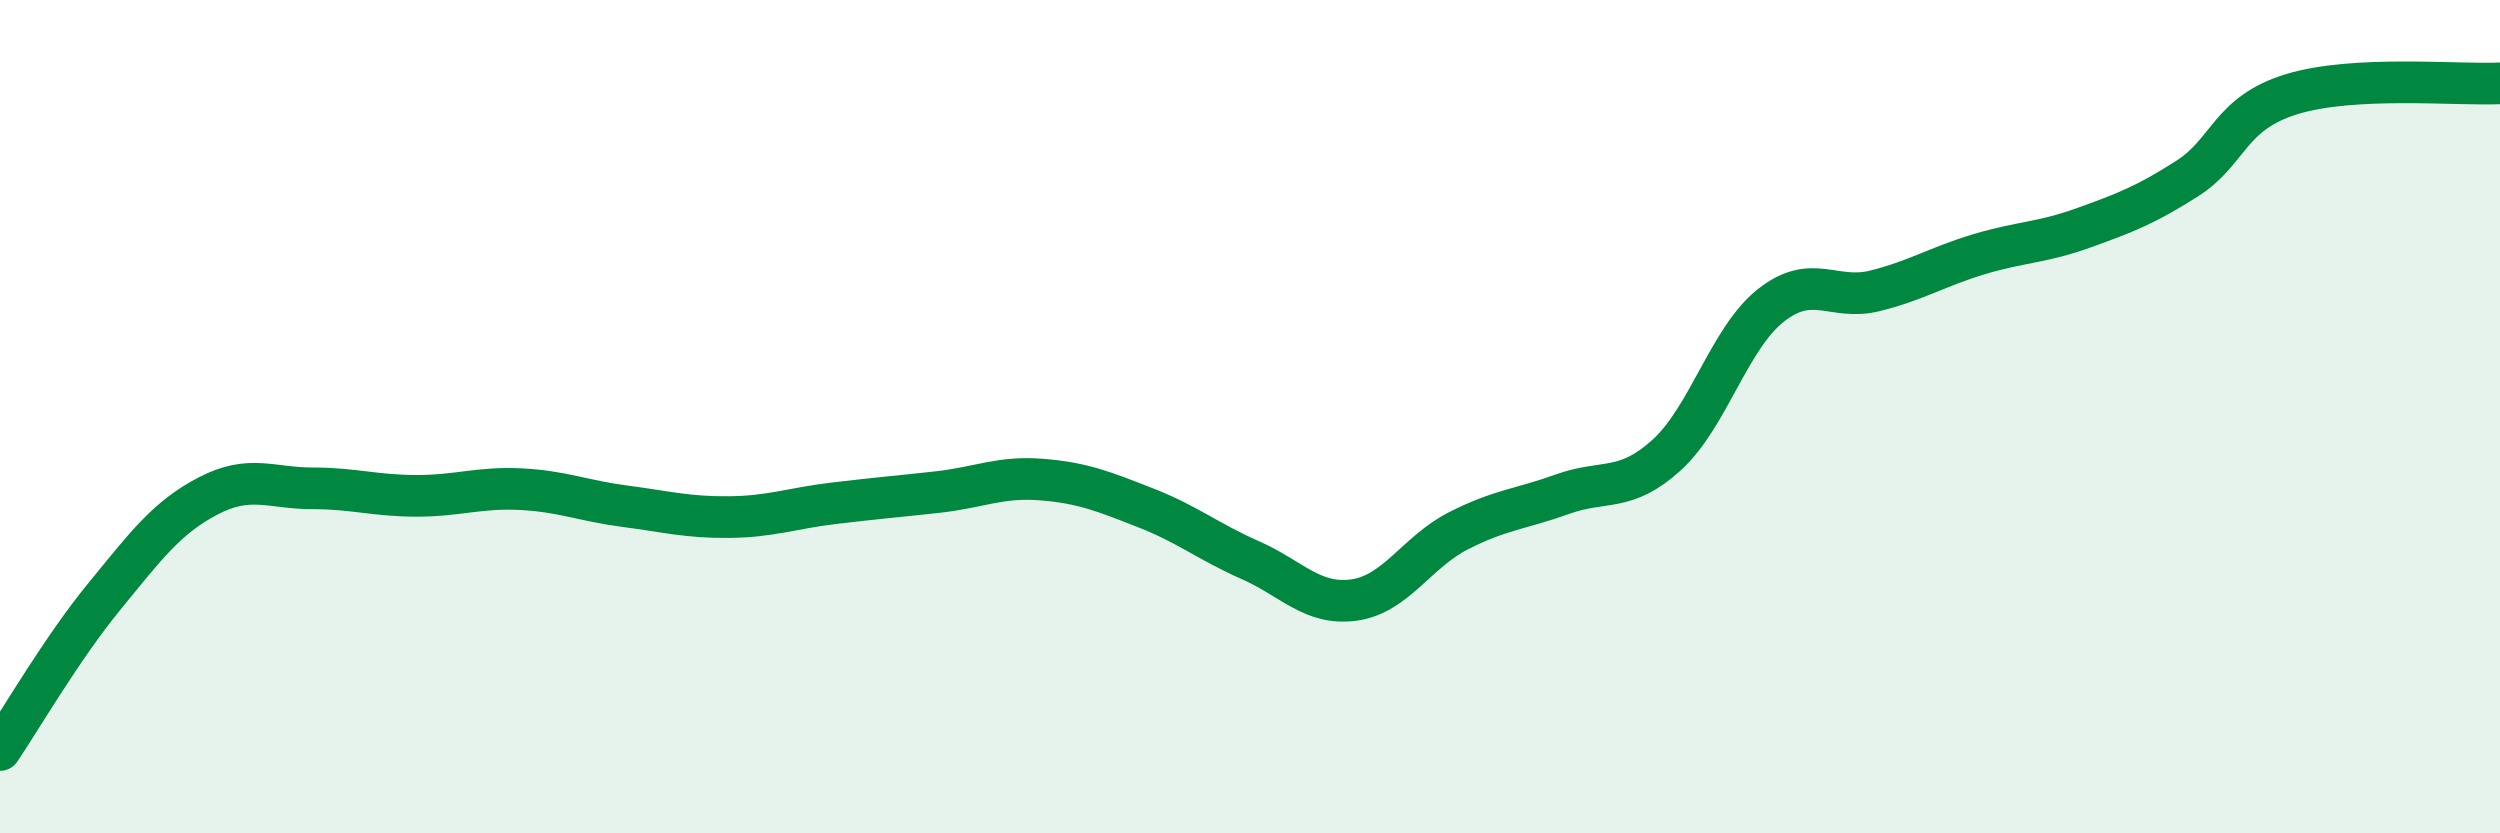 
    <svg width="60" height="20" viewBox="0 0 60 20" xmlns="http://www.w3.org/2000/svg">
      <path
        d="M 0,18 C 0.5,17.26 1.5,15.54 2.5,14.32 C 3.5,13.1 4,12.42 5,11.9 C 6,11.38 6.5,11.72 7.5,11.72 C 8.5,11.72 9,11.9 10,11.9 C 11,11.9 11.5,11.69 12.5,11.74 C 13.5,11.79 14,12.02 15,12.15 C 16,12.28 16.5,12.42 17.5,12.41 C 18.5,12.4 19,12.2 20,12.08 C 21,11.96 21.5,11.92 22.5,11.81 C 23.5,11.7 24,11.43 25,11.51 C 26,11.59 26.5,11.8 27.5,12.19 C 28.5,12.58 29,13 30,13.44 C 31,13.88 31.5,14.54 32.5,14.4 C 33.5,14.26 34,13.25 35,12.74 C 36,12.23 36.5,12.22 37.5,11.86 C 38.5,11.5 39,11.83 40,10.92 C 41,10.01 41.5,8.12 42.5,7.33 C 43.5,6.54 44,7.23 45,6.98 C 46,6.73 46.5,6.4 47.5,6.1 C 48.5,5.8 49,5.83 50,5.47 C 51,5.11 51.5,4.92 52.5,4.28 C 53.5,3.64 53.5,2.72 55,2.26 C 56.5,1.8 59,2.05 60,2L60 20L0 20Z"
        fill="#008740"
        opacity="0.1"
        stroke-linecap="round"
        stroke-linejoin="round"
      />
      <path
        d="M 0,18 C 0.5,17.26 1.5,15.54 2.5,14.32 C 3.5,13.1 4,12.42 5,11.9 C 6,11.38 6.5,11.72 7.5,11.72 C 8.5,11.72 9,11.9 10,11.9 C 11,11.9 11.5,11.69 12.5,11.74 C 13.5,11.79 14,12.02 15,12.15 C 16,12.28 16.5,12.42 17.5,12.41 C 18.5,12.4 19,12.2 20,12.08 C 21,11.96 21.5,11.92 22.5,11.81 C 23.5,11.7 24,11.43 25,11.51 C 26,11.59 26.5,11.8 27.5,12.19 C 28.5,12.58 29,13 30,13.44 C 31,13.88 31.5,14.54 32.5,14.4 C 33.5,14.26 34,13.25 35,12.74 C 36,12.23 36.5,12.22 37.5,11.86 C 38.5,11.5 39,11.83 40,10.92 C 41,10.01 41.5,8.12 42.5,7.33 C 43.5,6.54 44,7.23 45,6.98 C 46,6.73 46.5,6.4 47.5,6.1 C 48.5,5.8 49,5.83 50,5.47 C 51,5.11 51.5,4.92 52.5,4.28 C 53.5,3.64 53.5,2.72 55,2.26 C 56.5,1.8 59,2.05 60,2"
        stroke="#008740"
        stroke-width="1"
        fill="none"
        stroke-linecap="round"
        stroke-linejoin="round"
      />
    </svg>
  